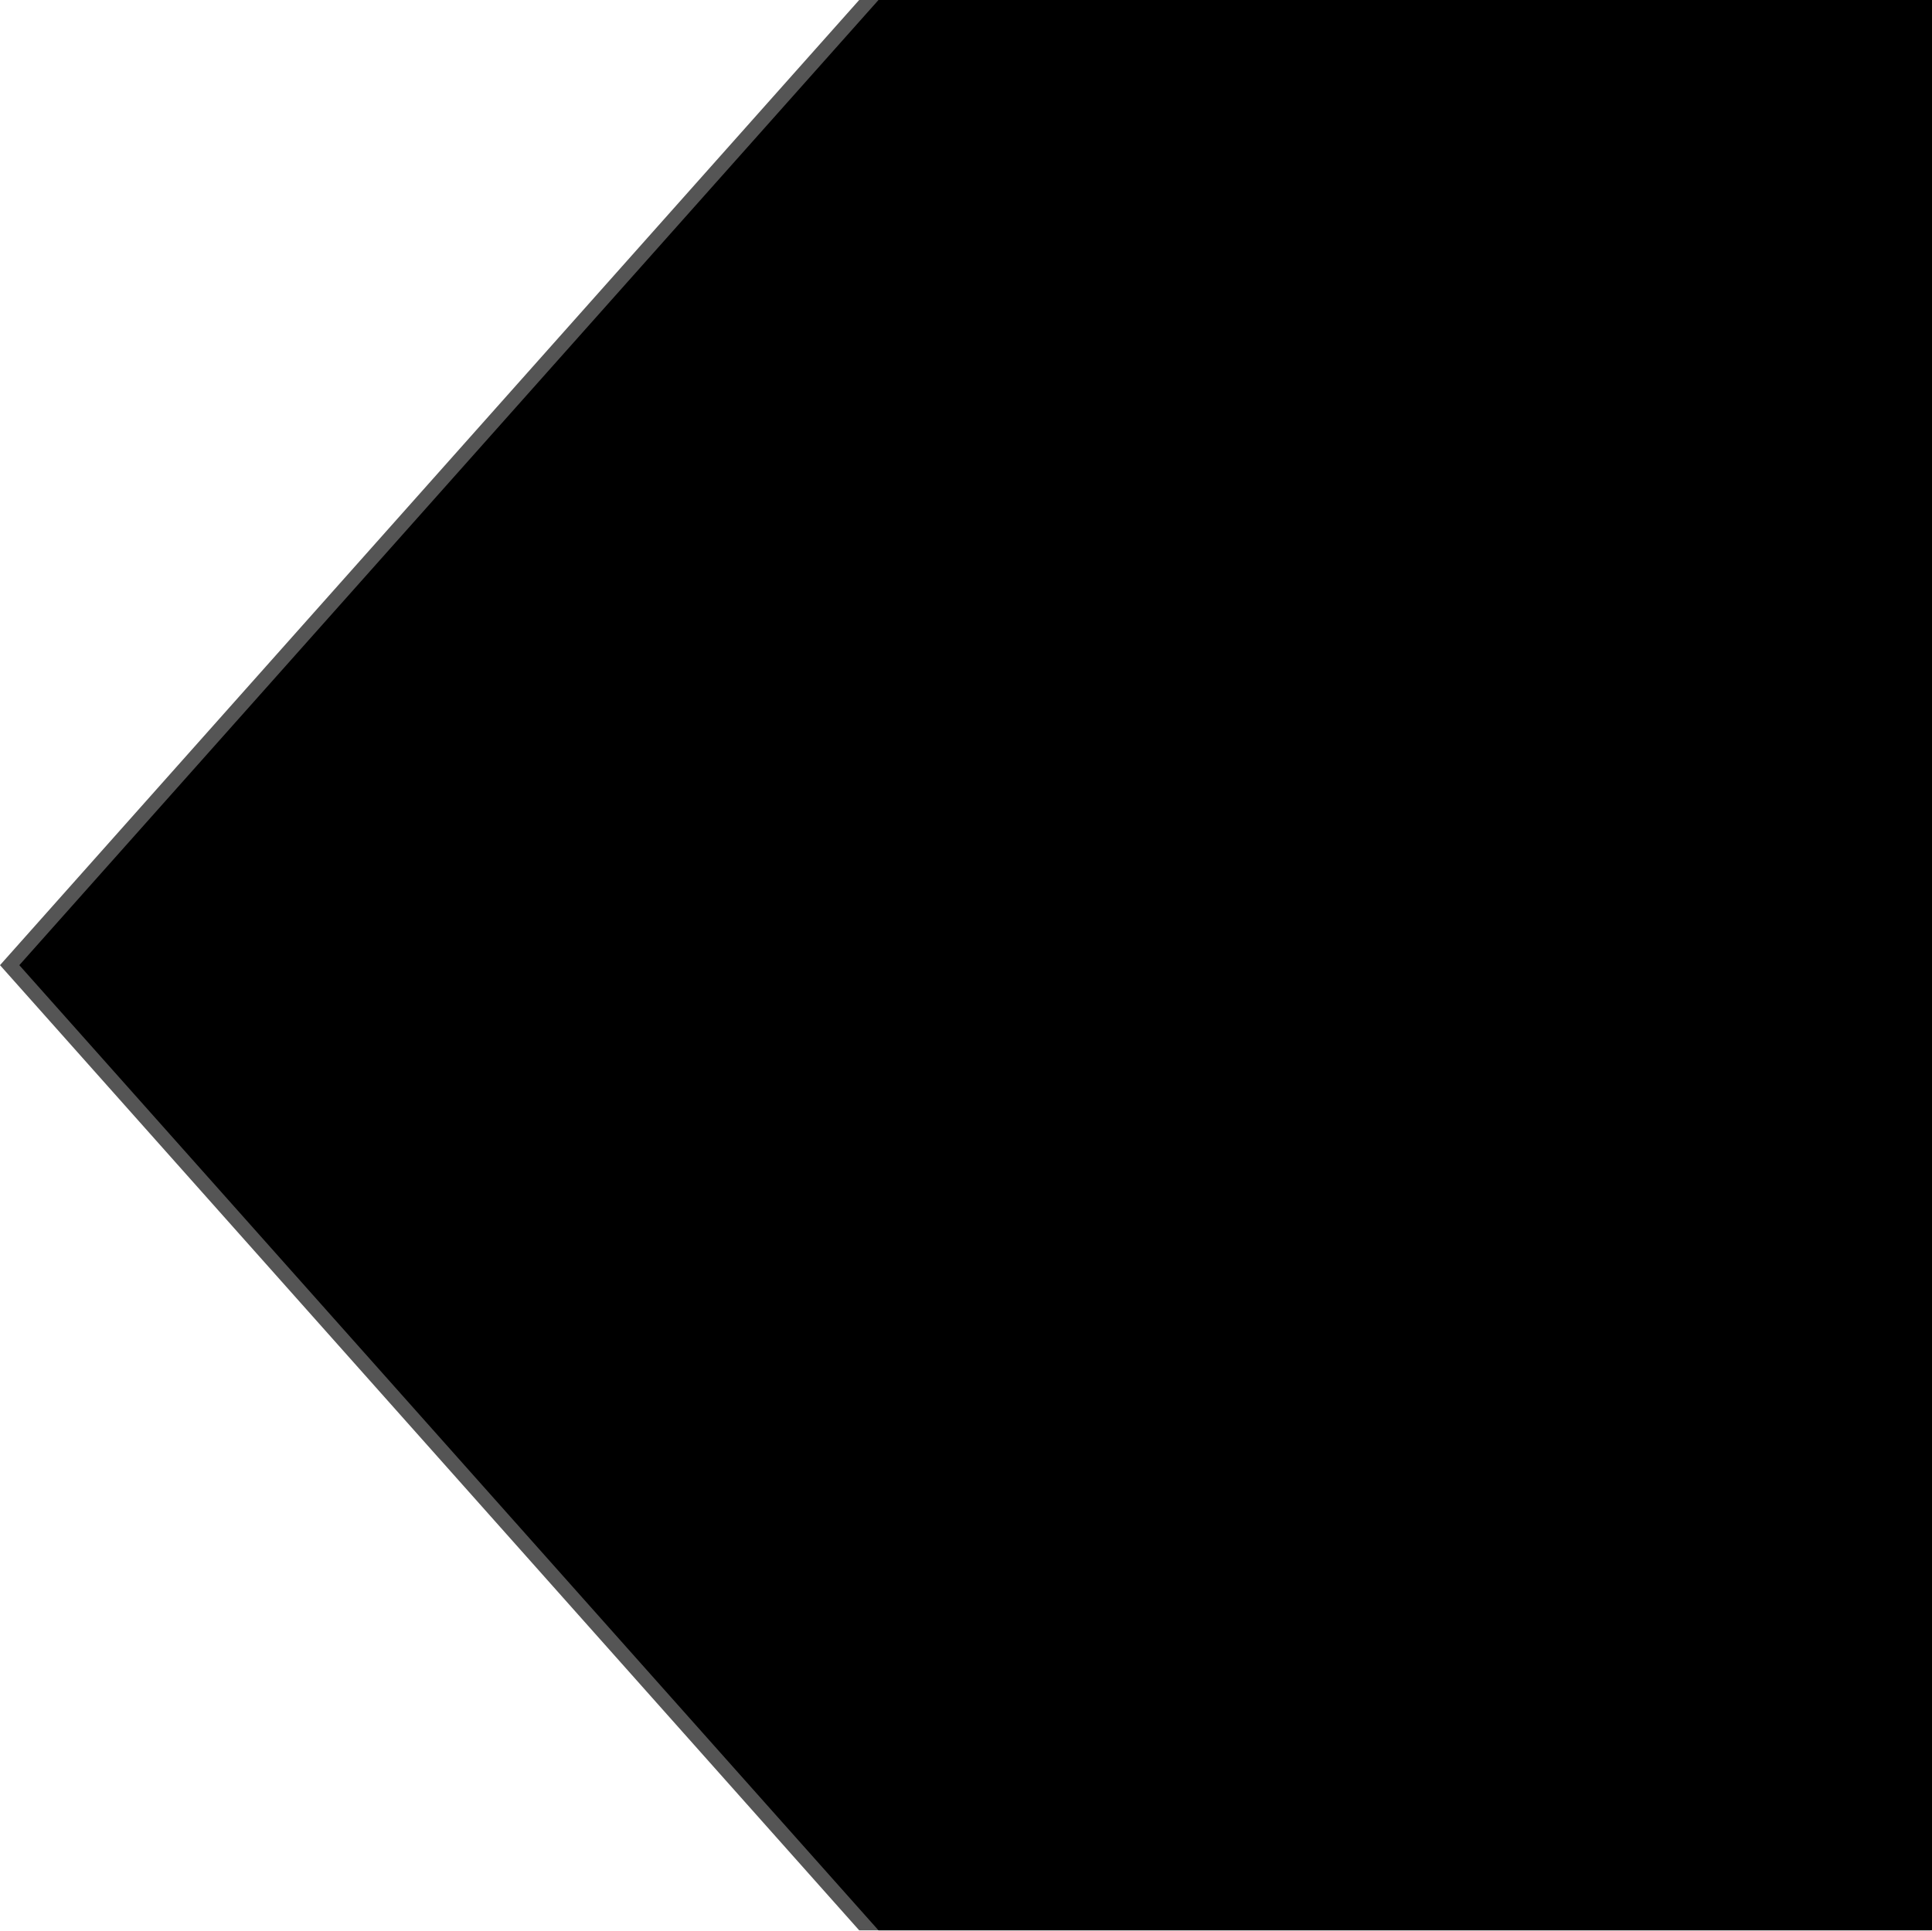 <svg viewBox="0 0 4003 4001" fill="black" xmlns="http://www.w3.org/2000/svg">
<path d="M1780.19 4000L4000 4000V0H1780.19L0 2000L1780.19 4000Z" fill-opacity="0.666"/>
<path d="M1820.19 4000H4003V0H1820.19L40 2000L1820.19 4000Z" />
</svg>
